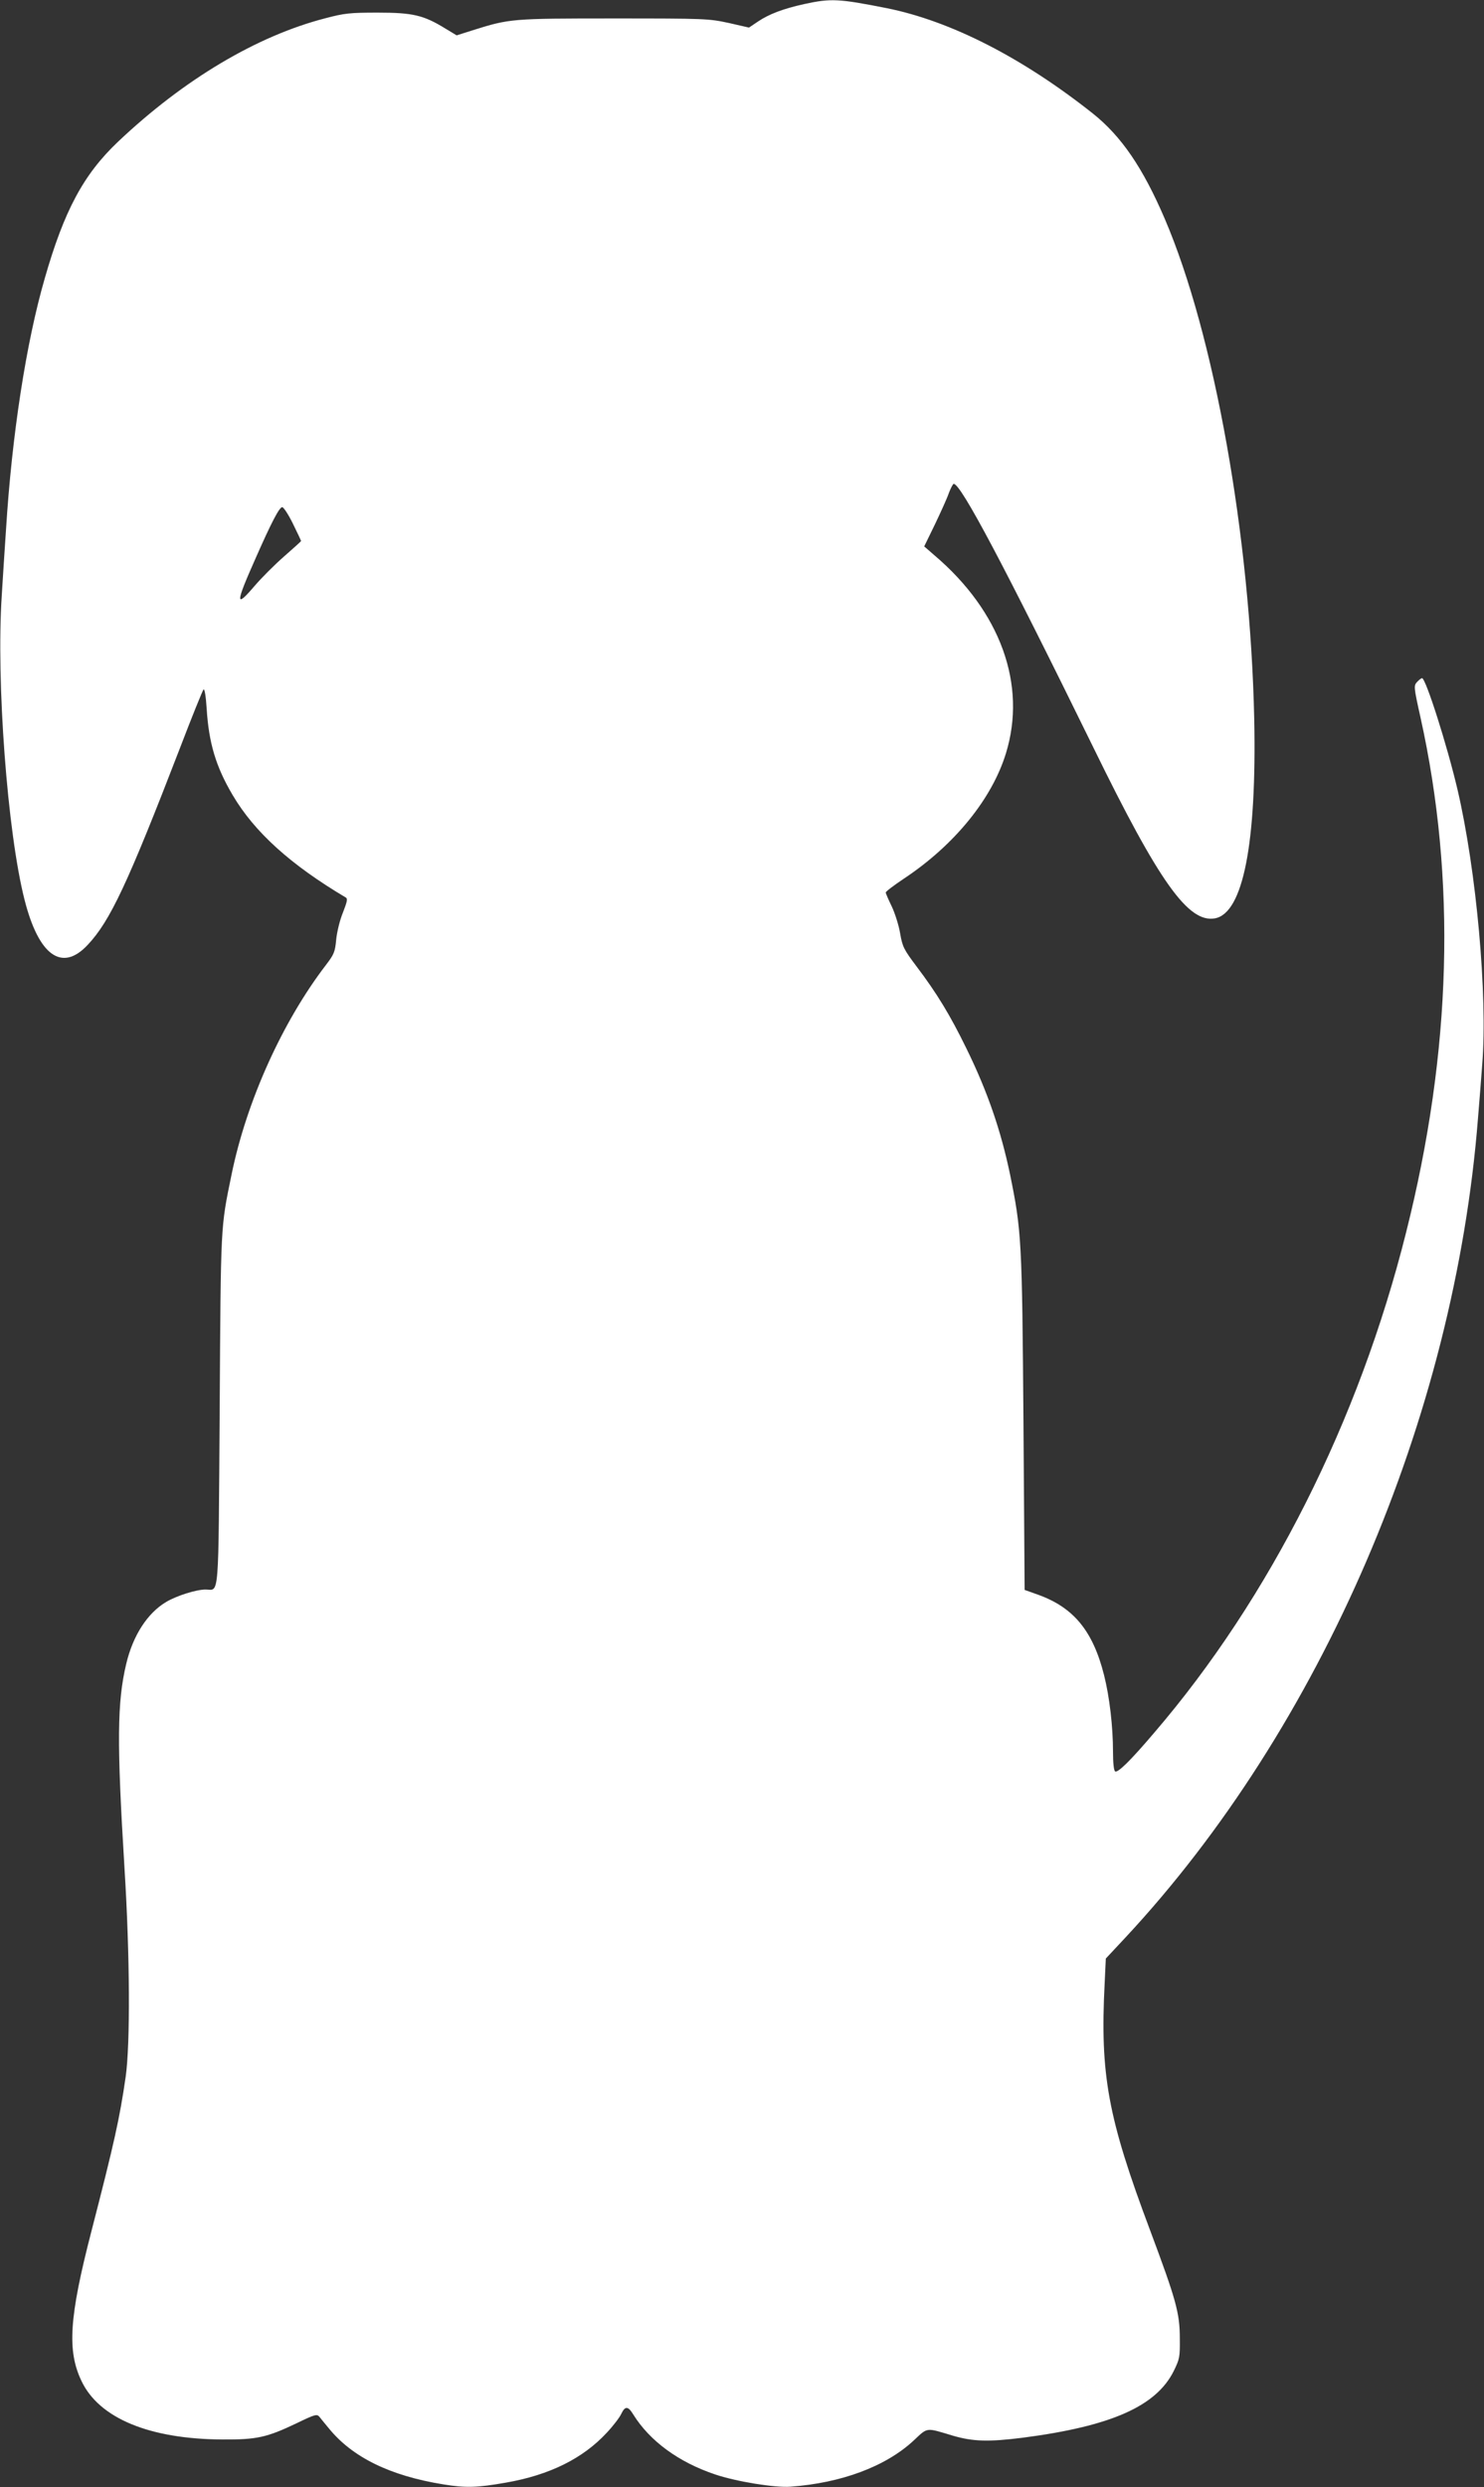 <?xml version="1.0" standalone="no"?>
<!DOCTYPE svg PUBLIC "-//W3C//DTD SVG 20010904//EN"
 "http://www.w3.org/TR/2001/REC-SVG-20010904/DTD/svg10.dtd">
<svg version="1.0" xmlns="http://www.w3.org/2000/svg"
 width="764pt" height="1280pt" viewBox="0 0 764 1280"
 preserveAspectRatio="xMidYMid meet">
<rect x="0" y="0" width="764" height="1280" fill="#333333" stroke="none"/>
<g transform="translate(0,1280) scale(0.1,-0.1)"
fill="#ffffff" stroke="none">
<path d="M4140 12779 c-108 -24 -180 -51 -238 -90 l-46 -31 -105 24 c-103 22
-119 23 -591 23 -527 0 -536 -1 -727 -61 l-82 -26 -58 35 c-112 69 -168 82
-348 82 -143 0 -172 -3 -270 -29 -353 -91 -729 -315 -1068 -636 -177 -168
-277 -354 -377 -704 -96 -332 -169 -808 -199 -1291 -6 -88 -16 -241 -22 -340
-29 -443 29 -1217 117 -1564 73 -289 193 -375 325 -234 116 123 206 315 475
1012 62 162 117 298 122 303 5 5 12 -34 16 -99 11 -176 47 -298 134 -445 112
-190 298 -358 581 -526 12 -6 9 -20 -13 -77 -16 -38 -31 -100 -35 -139 -6 -65
-11 -77 -53 -132 -224 -292 -409 -702 -486 -1079 -57 -278 -55 -243 -61 -1213
-7 -999 -1 -922 -73 -922 -47 0 -146 -31 -201 -63 -97 -57 -172 -172 -207
-319 -47 -198 -49 -401 -9 -1053 28 -450 30 -902 6 -1073 -31 -213 -57 -332
-177 -797 -114 -441 -125 -613 -50 -769 91 -191 350 -298 725 -300 177 -1 228
10 383 84 95 46 104 48 117 32 7 -9 29 -36 49 -60 121 -148 315 -243 588 -287
115 -19 176 -17 323 9 224 39 396 124 519 257 32 34 65 77 74 96 20 42 35 42
62 -2 85 -137 234 -246 422 -309 110 -37 308 -69 387 -63 263 19 490 104 633
236 76 71 62 69 202 27 105 -31 186 -33 361 -11 455 59 688 162 778 344 30 61
32 72 31 166 0 132 -19 199 -154 560 -217 578 -257 798 -233 1268 l6 128 100
107 c1008 1081 1695 2676 1816 4217 6 72 16 197 22 279 28 353 -30 994 -127
1411 -54 230 -164 575 -183 575 -4 0 -16 -9 -26 -20 -17 -19 -17 -25 18 -182
185 -834 161 -1716 -74 -2650 -243 -971 -702 -1882 -1296 -2574 -125 -147
-188 -208 -202 -200 -7 5 -11 44 -11 101 0 130 -18 283 -46 394 -57 227 -156
348 -339 414 l-70 25 -6 863 c-7 939 -10 985 -69 1275 -47 225 -116 427 -225
649 -82 168 -150 281 -256 421 -66 88 -73 101 -85 171 -7 42 -27 104 -43 138
-17 35 -31 67 -31 72 0 5 42 37 93 71 261 173 454 411 526 646 108 352 -28
729 -368 1018 l-53 46 55 113 c30 63 63 135 72 162 10 26 21 47 25 47 37 0
262 -425 718 -1355 340 -696 490 -906 627 -881 145 27 215 387 202 1026 -20
940 -206 1981 -461 2575 -112 261 -223 424 -370 541 -362 287 -732 476 -1061
542 -248 49 -287 51 -425 21z m-2632 -2674 c23 -47 42 -87 42 -89 0 -2 -40
-38 -88 -80 -48 -42 -116 -110 -151 -151 -100 -117 -100 -94 4 140 82 186 123
265 138 265 7 0 32 -38 55 -85z"/>
</g>
</svg>
